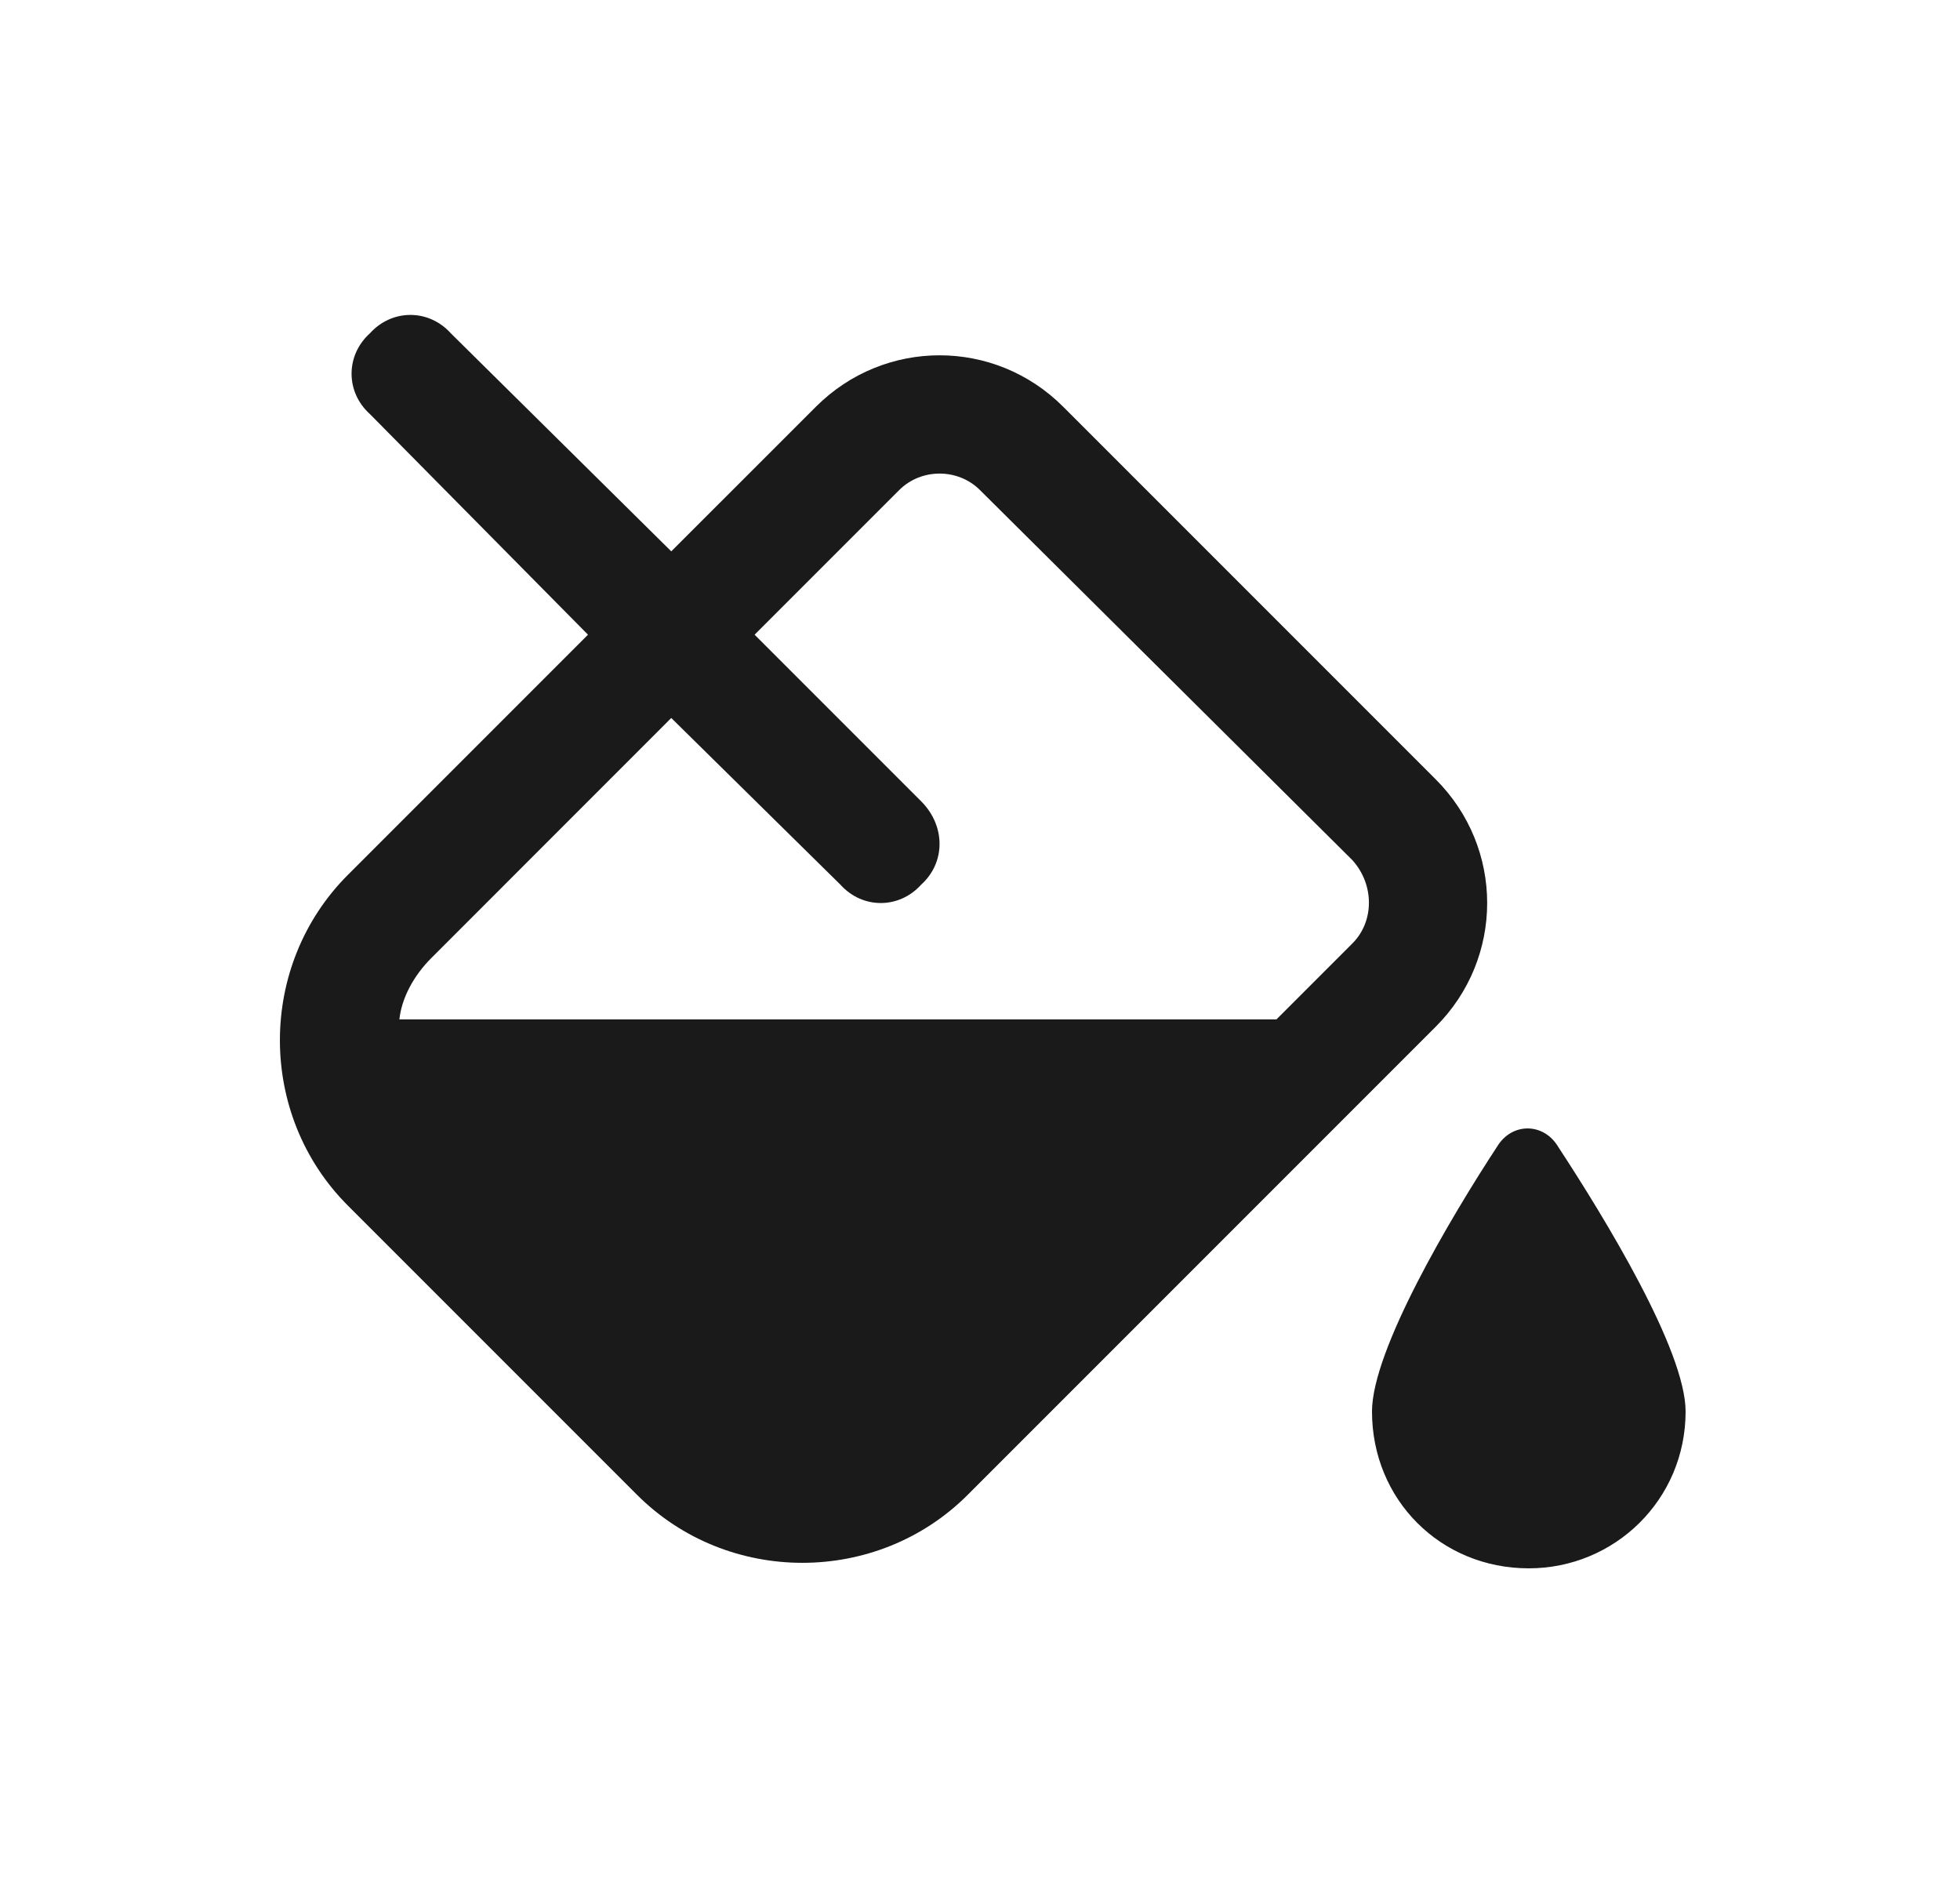 <?xml version="1.0" encoding="UTF-8"?>
<svg xmlns="http://www.w3.org/2000/svg" width="25" height="24" viewBox="0 0 25 24" fill="none">
  <path d="M4.719 4.25C5 3.938 5.469 3.938 5.75 4.25L8.562 7.031L10.406 5.188C11.281 4.312 12.688 4.312 13.562 5.188L18.312 9.938C19.188 10.812 19.188 12.219 18.312 13.094L12.344 19.062C11.188 20.219 9.281 20.219 8.125 19.062L4.438 15.375C3.281 14.219 3.281 12.312 4.438 11.156L7.5 8.094L4.719 5.281C4.406 5 4.406 4.531 4.719 4.25ZM10.719 11.281L8.562 9.156L5.5 12.219C5.281 12.438 5.125 12.719 5.094 13H16.281L17.25 12.031C17.531 11.75 17.531 11.281 17.25 10.969L12.5 6.25C12.219 5.969 11.75 5.969 11.469 6.25L9.625 8.094L11.75 10.219C12.062 10.531 12.062 11 11.75 11.281C11.469 11.594 11 11.594 10.719 11.281ZM17.5 18C17.5 17.219 18.5 15.531 19.094 14.625C19.281 14.312 19.688 14.312 19.875 14.625C20.469 15.531 21.5 17.219 21.5 18C21.5 19.125 20.594 20 19.5 20C18.375 20 17.5 19.125 17.5 18Z" fill="#1A1A1A"></path>
</svg>
